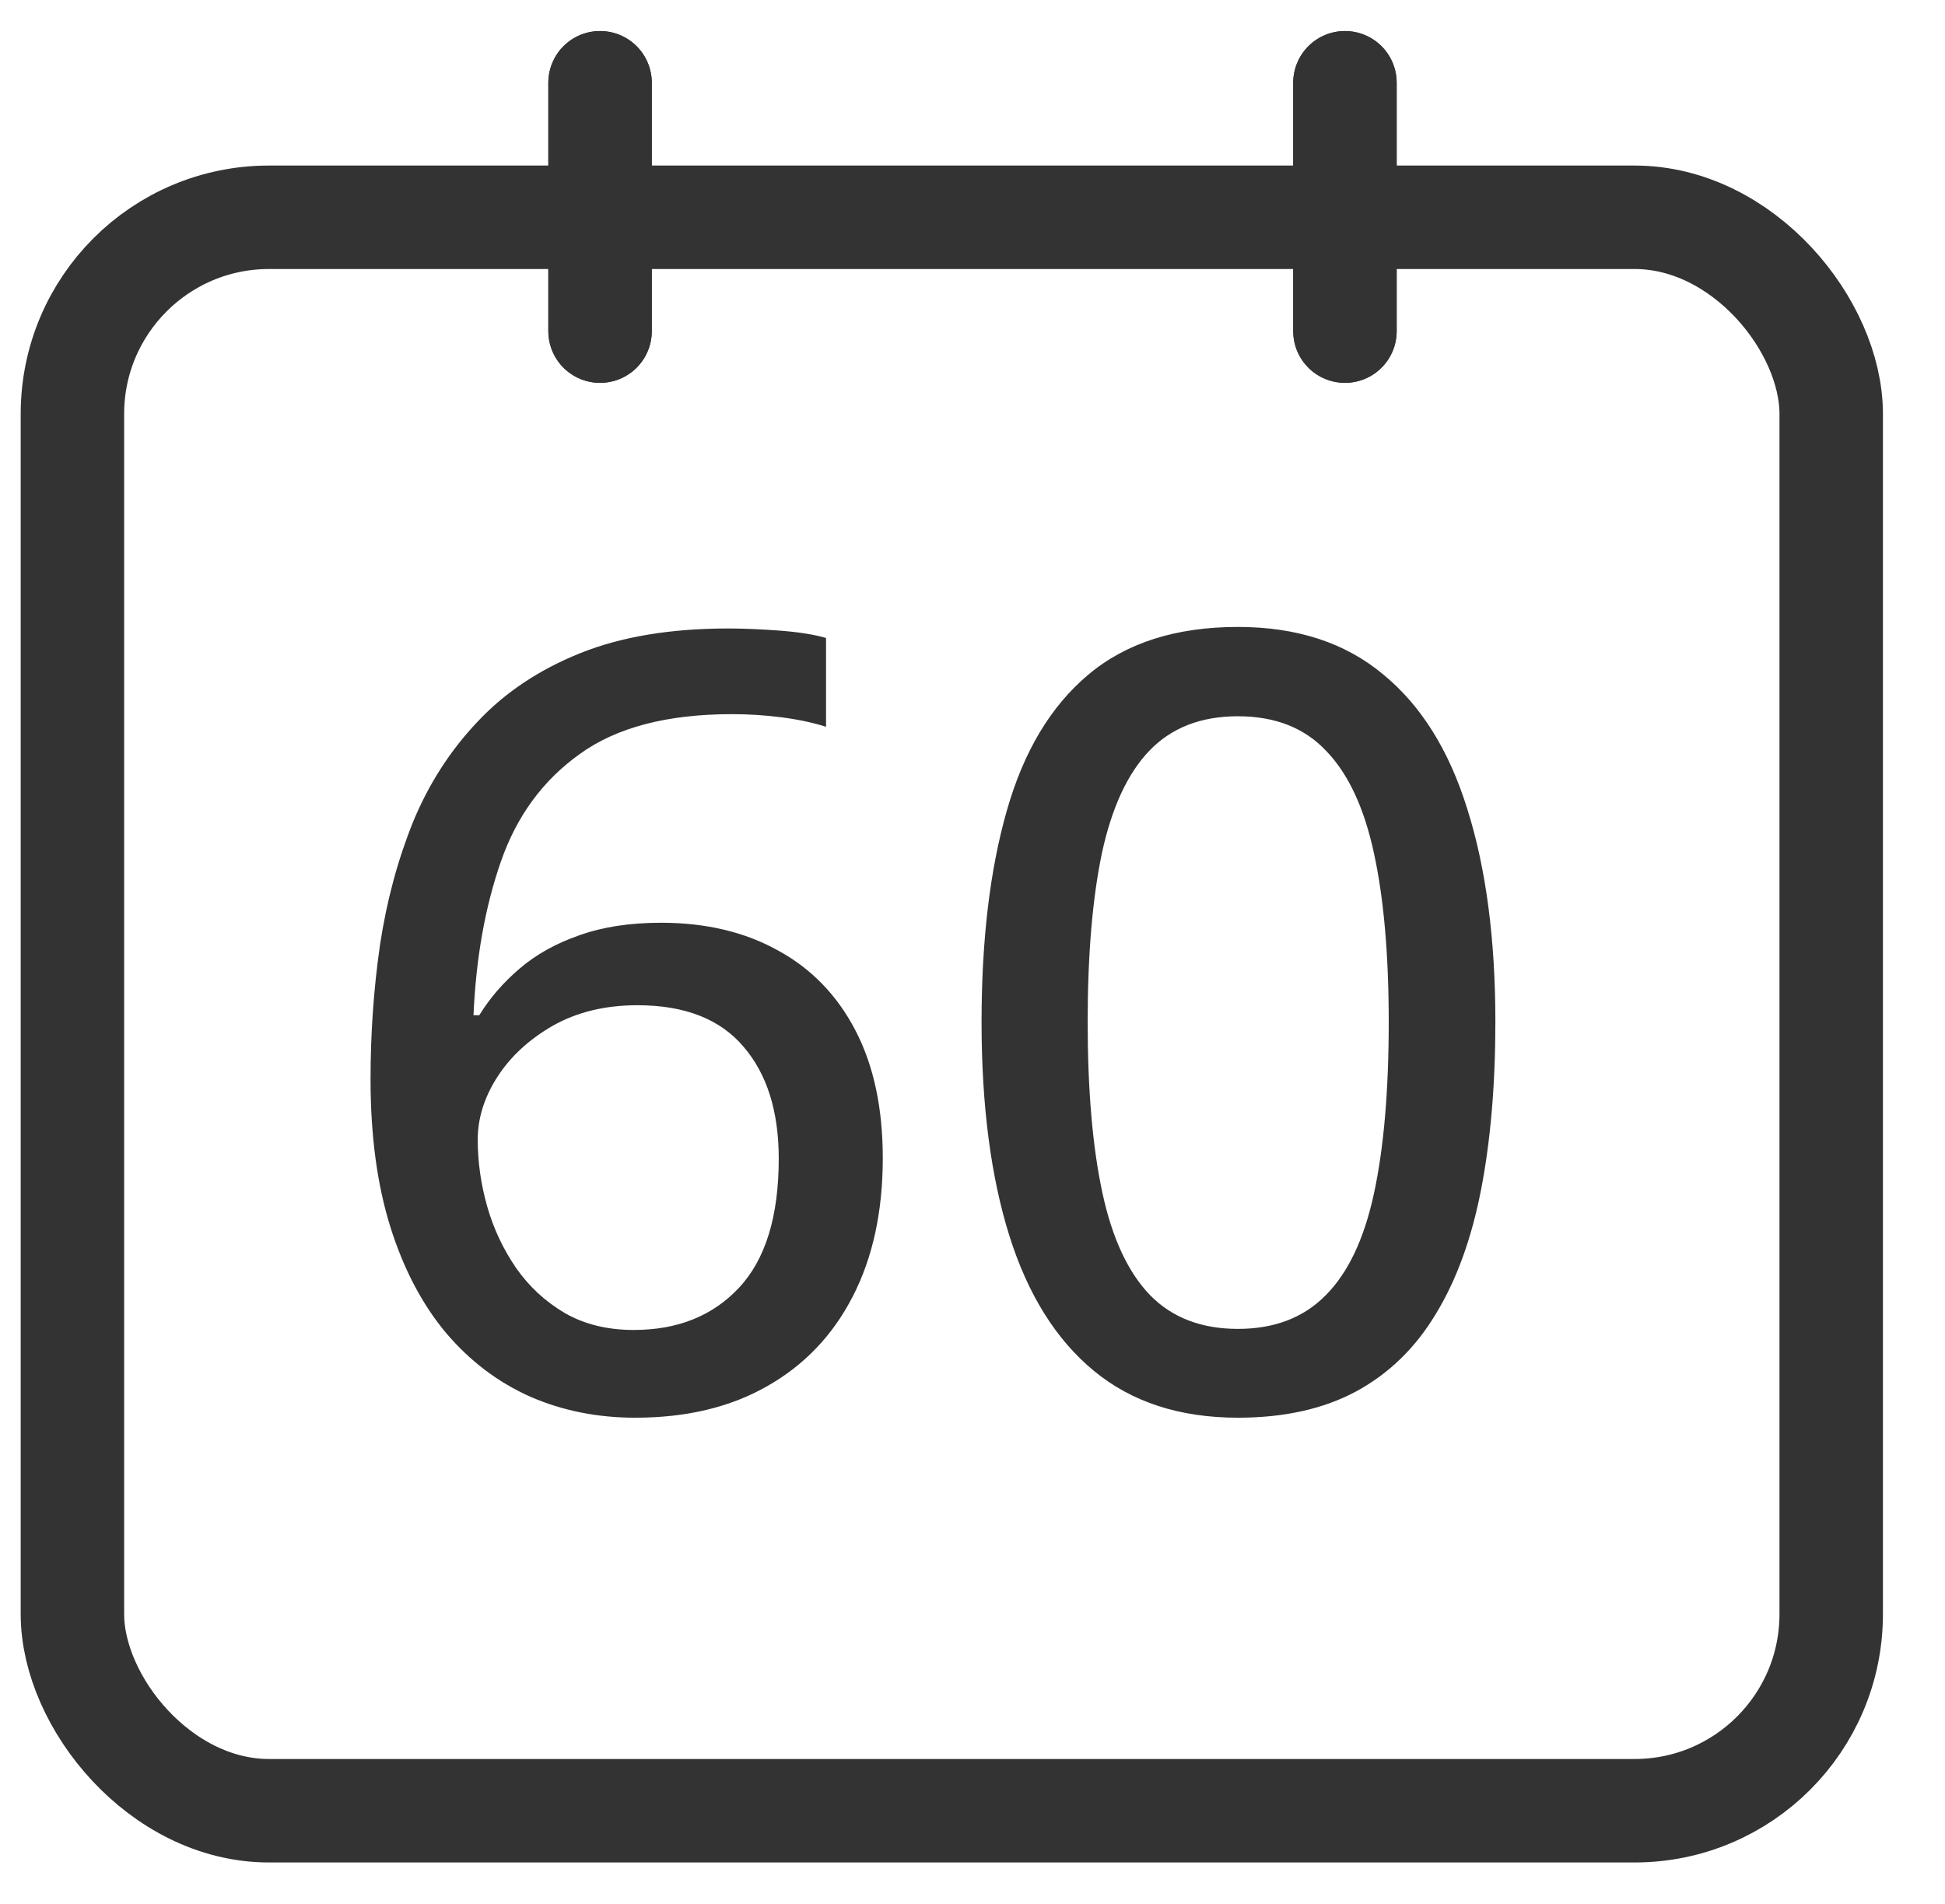 <svg width="47" height="46" viewBox="0 0 47 46" fill="none" xmlns="http://www.w3.org/2000/svg">
<g clip-path="url(#clip0_1297_14201)">
<path d="M8.954 26.078C8.954 24.969 9.03 23.886 9.183 22.828C9.343 21.77 9.61 20.78 9.982 19.857C10.363 18.935 10.884 18.127 11.544 17.433C12.204 16.73 13.029 16.18 14.02 15.782C15.01 15.384 16.203 15.185 17.6 15.185C17.972 15.185 18.383 15.203 18.831 15.236C19.288 15.27 19.665 15.329 19.961 15.414V17.56C19.639 17.458 19.28 17.382 18.882 17.331C18.484 17.28 18.086 17.255 17.689 17.255C16.123 17.255 14.896 17.576 14.007 18.22C13.118 18.855 12.483 19.722 12.102 20.822C11.722 21.914 11.502 23.15 11.442 24.529H11.582C11.836 24.115 12.162 23.738 12.56 23.399C12.957 23.061 13.435 22.794 13.994 22.6C14.561 22.396 15.221 22.295 15.975 22.295C17.058 22.295 18.002 22.519 18.806 22.968C19.61 23.408 20.232 24.051 20.672 24.898C21.112 25.744 21.332 26.772 21.332 27.982C21.332 29.269 21.091 30.382 20.608 31.321C20.126 32.261 19.436 32.984 18.539 33.492C17.65 34 16.588 34.254 15.352 34.254C14.438 34.254 13.592 34.085 12.813 33.746C12.035 33.399 11.358 32.887 10.782 32.21C10.207 31.524 9.758 30.674 9.437 29.658C9.115 28.634 8.954 27.441 8.954 26.078ZM15.315 32.134C16.372 32.134 17.219 31.795 17.854 31.118C18.497 30.433 18.818 29.392 18.818 27.995C18.818 26.852 18.535 25.951 17.968 25.291C17.401 24.622 16.546 24.288 15.403 24.288C14.625 24.288 13.943 24.453 13.359 24.783C12.784 25.113 12.335 25.528 12.014 26.027C11.7 26.518 11.544 27.022 11.544 27.538C11.544 28.071 11.62 28.609 11.773 29.15C11.925 29.684 12.158 30.179 12.471 30.636C12.784 31.084 13.177 31.448 13.651 31.727C14.125 31.998 14.68 32.134 15.315 32.134ZM36.135 24.694C36.135 26.201 36.02 27.547 35.792 28.731C35.563 29.916 35.2 30.919 34.7 31.74C34.209 32.561 33.566 33.188 32.77 33.619C31.983 34.042 31.031 34.254 29.914 34.254C28.509 34.254 27.35 33.877 26.436 33.124C25.521 32.371 24.84 31.283 24.392 29.861C23.943 28.431 23.719 26.709 23.719 24.694C23.719 22.714 23.922 21.013 24.328 19.591C24.734 18.16 25.39 17.064 26.296 16.303C27.21 15.533 28.416 15.148 29.914 15.148C31.336 15.148 32.504 15.528 33.418 16.29C34.34 17.043 35.022 18.135 35.462 19.565C35.91 20.987 36.135 22.697 36.135 24.694ZM26.283 24.694C26.283 26.345 26.402 27.72 26.639 28.82C26.876 29.921 27.261 30.746 27.794 31.296C28.327 31.838 29.034 32.108 29.914 32.108C30.794 32.108 31.501 31.838 32.034 31.296C32.576 30.754 32.965 29.933 33.202 28.833C33.439 27.733 33.558 26.353 33.558 24.694C33.558 23.069 33.439 21.711 33.202 20.619C32.965 19.519 32.58 18.694 32.047 18.144C31.522 17.585 30.811 17.306 29.914 17.306C29.017 17.306 28.302 17.585 27.769 18.144C27.244 18.694 26.863 19.519 26.626 20.619C26.398 21.711 26.283 23.069 26.283 24.694Z" fill="#333333"/>
<rect x="1.75" y="5.25" width="42.5" height="38.5" rx="4.75" stroke="#333333" stroke-width="2.5"/>
<path d="M14.5 2V8" stroke="#333333" stroke-width="2.5" stroke-linecap="round"/>
<path d="M14.5 2V8" stroke="#333333" stroke-width="2.5" stroke-linecap="round"/>
<path d="M32.5 2V8" stroke="#333333" stroke-width="2.5" stroke-linecap="round"/>
<path d="M32.5 2V8" stroke="#333333" stroke-width="2.5" stroke-linecap="round"/>
</g>
<defs>
<clipPath id="clip0_1297_14201">
<rect width="46" height="46" fill="white" transform="translate(0.5)"/>
</clipPath>
</defs>
</svg>

